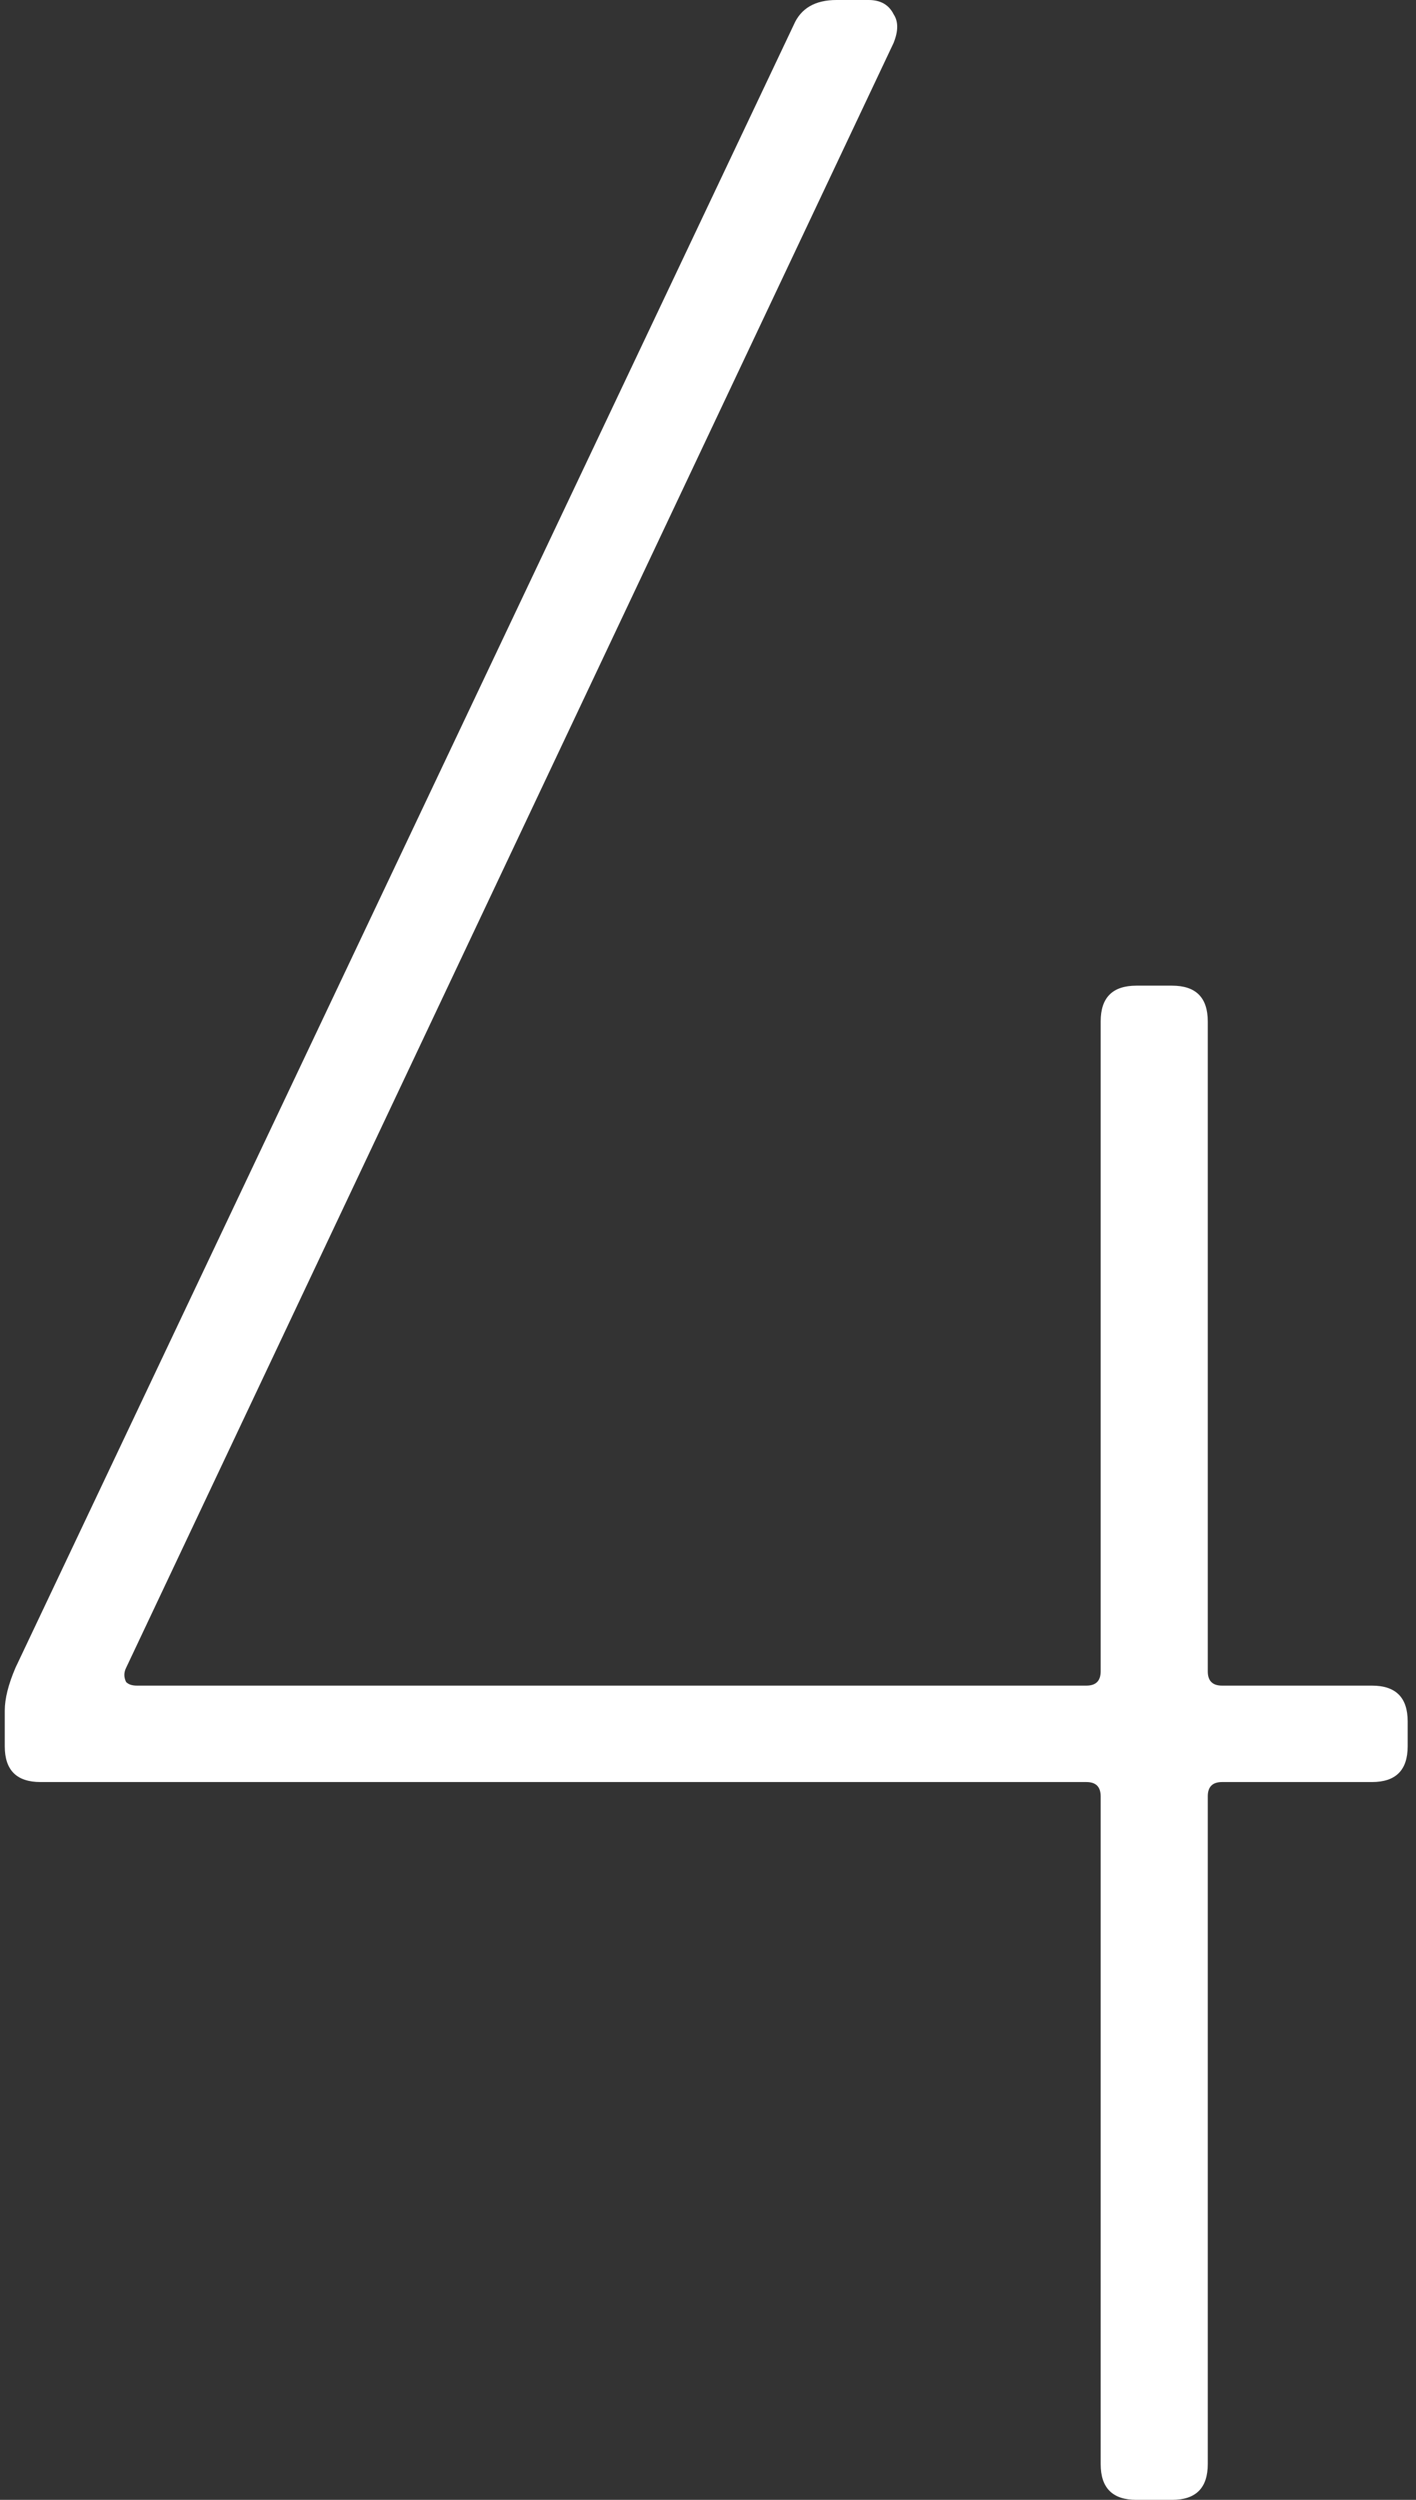 <svg xmlns="http://www.w3.org/2000/svg" width="119" height="210" viewBox="0 0 119 210" fill="none"><rect x="0" y="0" width="119" height="210" fill="#333333" stroke="none"/><path d="M115.3 141.6C117.3 141.6 118.3 142.6 118.3 144.6V146.7C118.3 148.7 117.3 149.7 115.3 149.7H102.7C101.9 149.7 101.5 150.1 101.5 150.9V207C101.5 209 100.5 210 98.5 210H95.5C93.5 210 92.5 209 92.5 207V150.9C92.5 150.1 92.1 149.7 91.3 149.7H3.4C1.4 149.7 0.4 148.7 0.4 146.7V143.7C0.4 142.7 0.7 141.5 1.3 140.1L66.7 2.1C67.3 0.7 68.5 -1.43051e-05 70.3 -1.43051e-05H73C74 -1.43051e-05 74.7 0.4 75.1 1.2C75.5 1.8 75.5 2.6 75.1 3.6L10.6 140.1C10.4 140.5 10.4 140.9 10.6 141.3C10.8 141.5 11.1 141.6 11.5 141.6H91.3C92.1 141.6 92.5 141.2 92.5 140.4V85.8C92.5 83.8 93.5 82.8 95.5 82.8H98.5C100.5 82.8 101.5 83.8 101.5 85.8V140.4C101.5 141.2 101.9 141.6 102.7 141.6H115.3Z" fill="white"></path></svg>